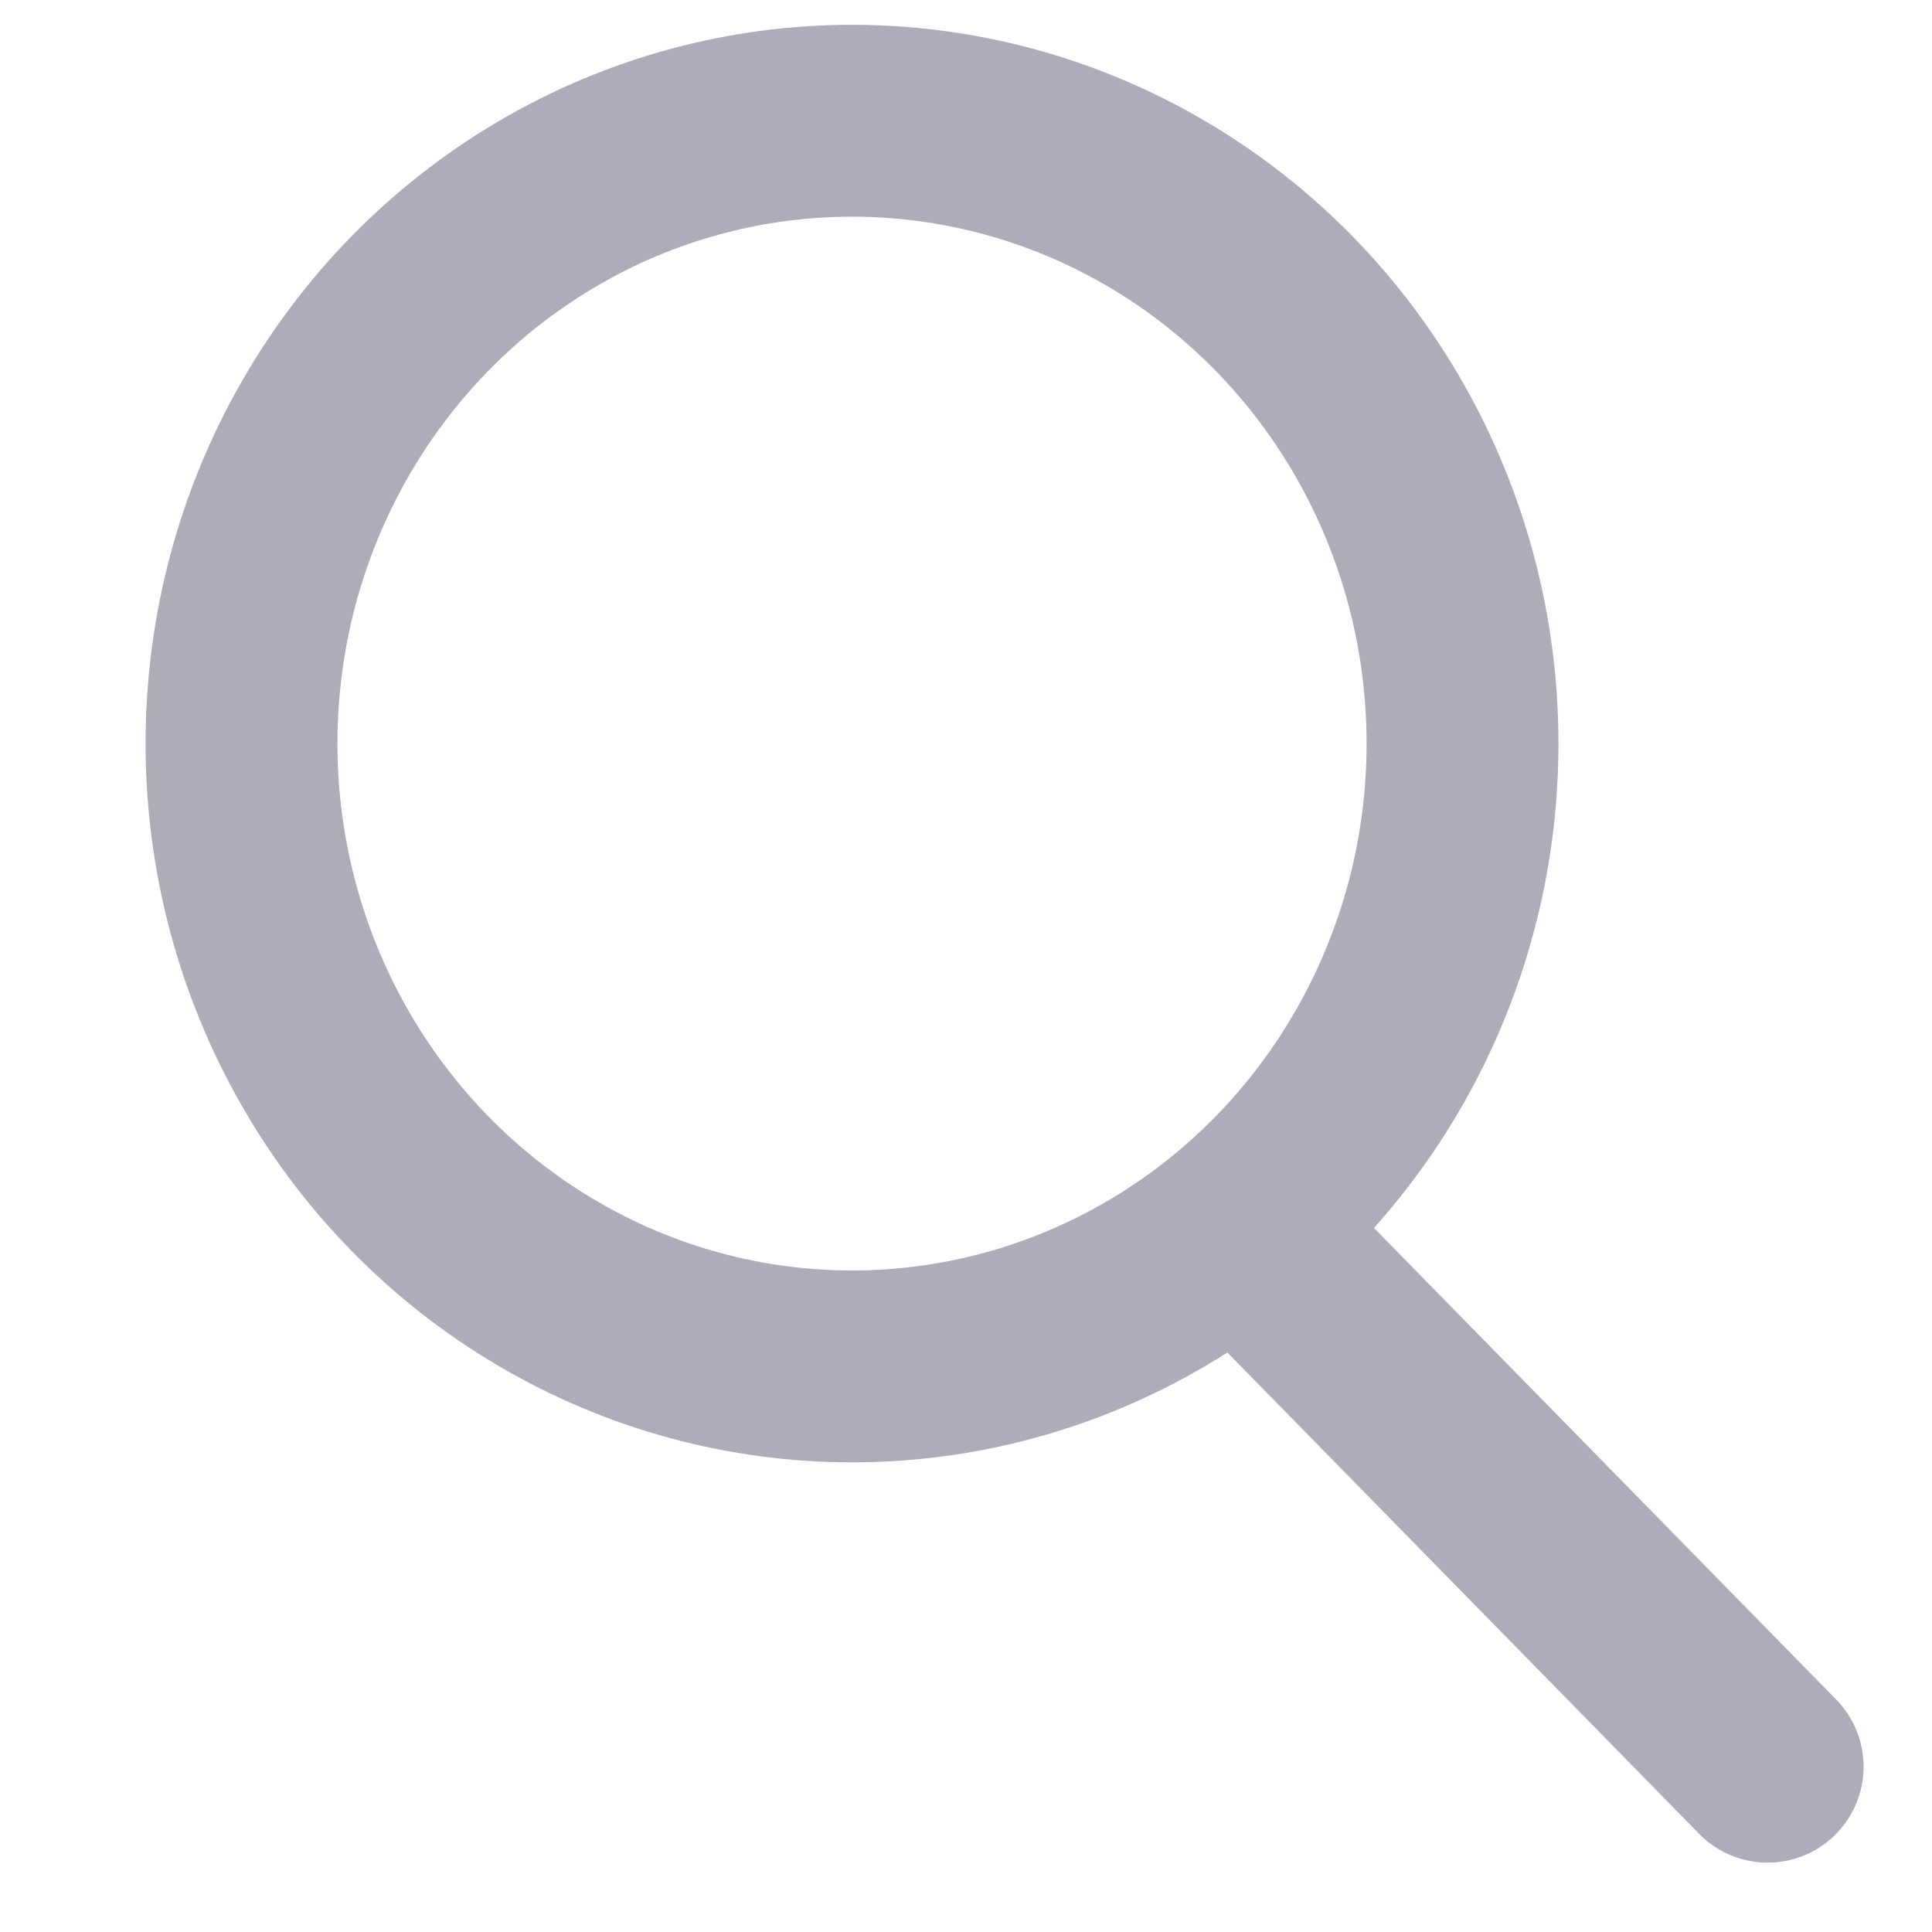 <svg width="16" height="16" viewBox="0 0 16 16" fill="none" xmlns="http://www.w3.org/2000/svg">
<ellipse cx="7.056" cy="6.158" rx="5.056" ry="5.158" stroke="#ADADB9" stroke-width="1.589"/>
<path d="M10.306 10.21L14.639 14.631" stroke="#ADADB9" stroke-width="1.589" stroke-linecap="round" stroke-linejoin="round"/>
</svg>
